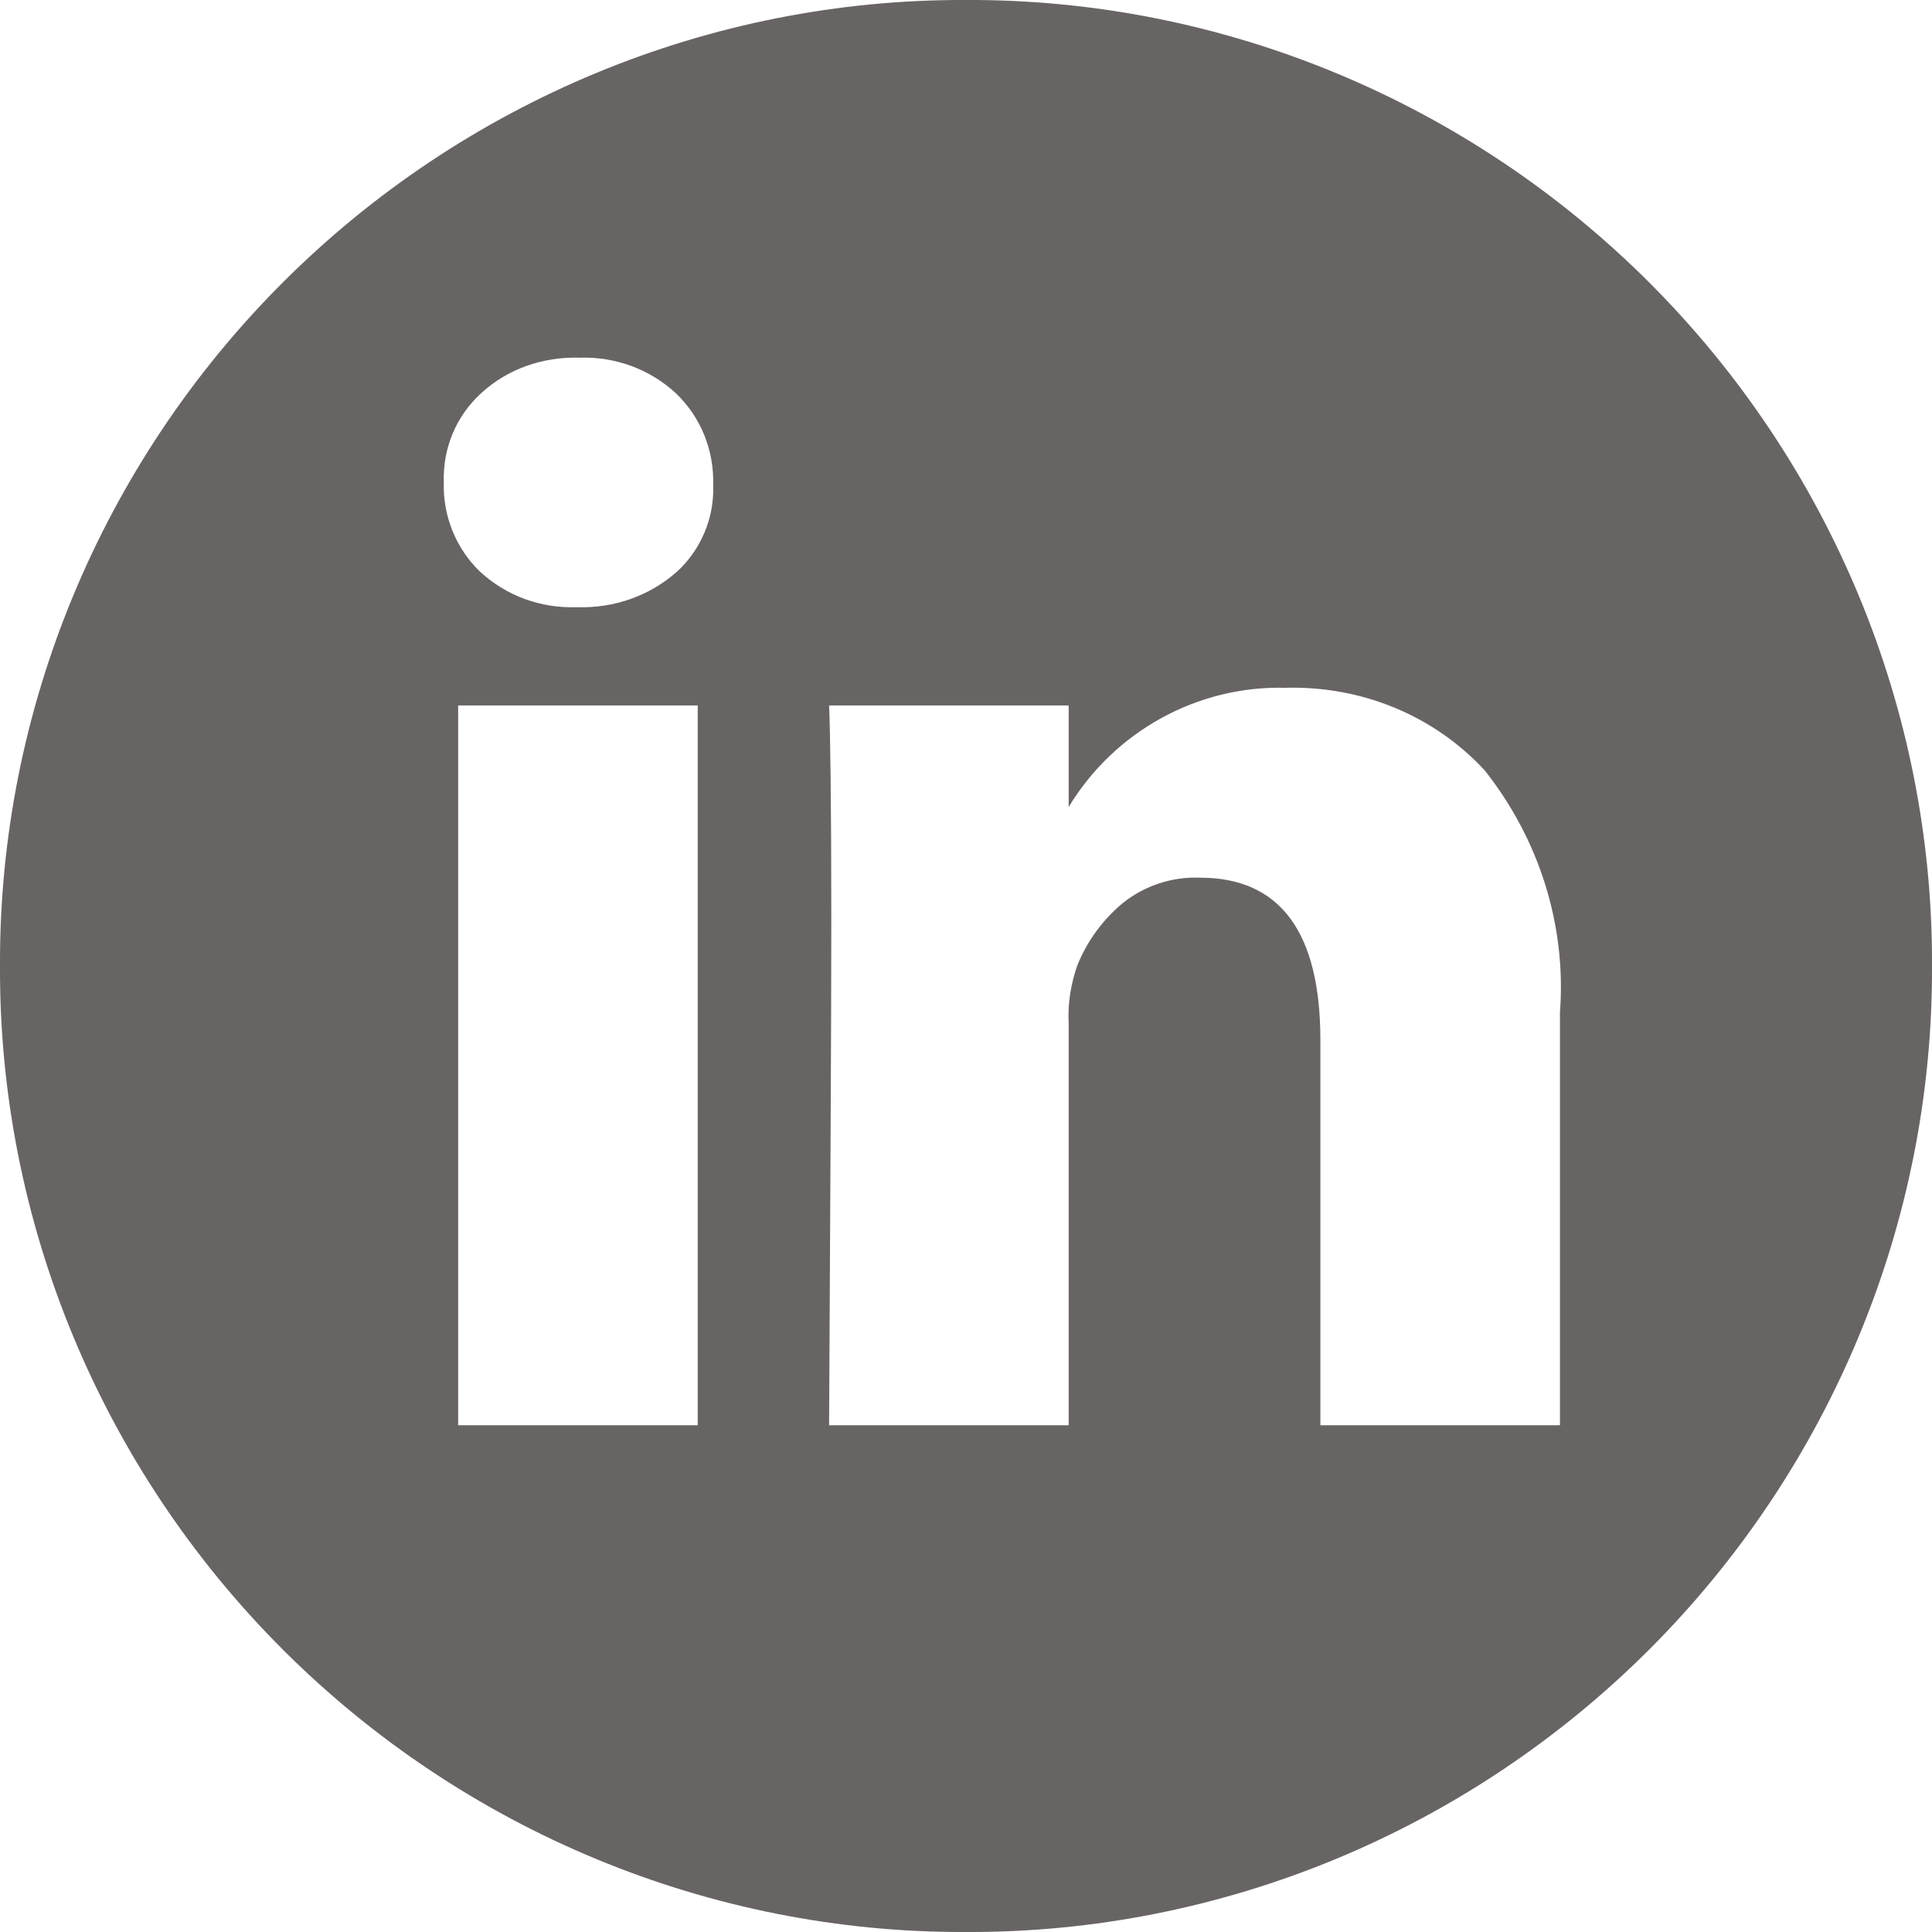 <svg version="1.1" class="footer-linkedin" xmlns="http://www.w3.org/2000/svg" xmlns:xlink="http://www.w3.org/1999/xlink" x="0px" y="0px"
	 viewBox="0 0 175 175" style="enable-background:new 0 0 175 175;" xml:space="preserve">
<style type="text/css">
	.footer-linkedin .st0{fill:#696464;}
</style>
<path class="st0" d="M87.5,175c-23.2,0.1-45.5-9.2-61.9-25.6C9.2,133-0.1,110.7,0,87.5
	C-0.1,64.3,9.2,42,25.6,25.6C42,9.2,64.3-0.1,87.5,0c23.2-0.1,45.5,9.2,61.9,25.6C165.8,42,175.1,64.3,175,87.5
	c0.1,23.2-9.2,45.5-25.6,61.9C133,165.8,110.7,175.1,87.5,175z M96.8,63.9H75.1c0.1,2.2,0.2,8.7,0.2,19.4c0,10.4-0.1,25.4-0.2,45.8
	h21.7V92.7c-0.1-1.8,0.2-3.6,0.8-5.3c0.9-2.2,2.3-4.1,4.1-5.6c2-1.6,4.5-2.4,7-2.3c7.3,0,10.9,5,10.9,14.7v34.9h21.7V91.7
	c0.6-7.9-1.9-15.7-6.8-21.9c-4.6-5-11.2-7.7-18.1-7.5c-8-0.2-15.5,4-19.6,10.8L96.8,63.9z M41.5,63.9v65.2h21.7V63.9H41.5z
	 M52.5,32.4c-3.3-0.1-6.5,1-8.9,3.2c-2.3,2.1-3.5,5-3.4,8.1c-0.1,3,1.1,6,3.3,8.1c2.4,2.2,5.5,3.3,8.7,3.2h0.1c3.3,0.1,6.5-1,9-3.2
	c2.2-2,3.4-4.9,3.3-7.8c0.1-3.2-1.1-6.2-3.4-8.4C58.8,33.4,55.7,32.3,52.5,32.4L52.5,32.4z"/>
</svg>